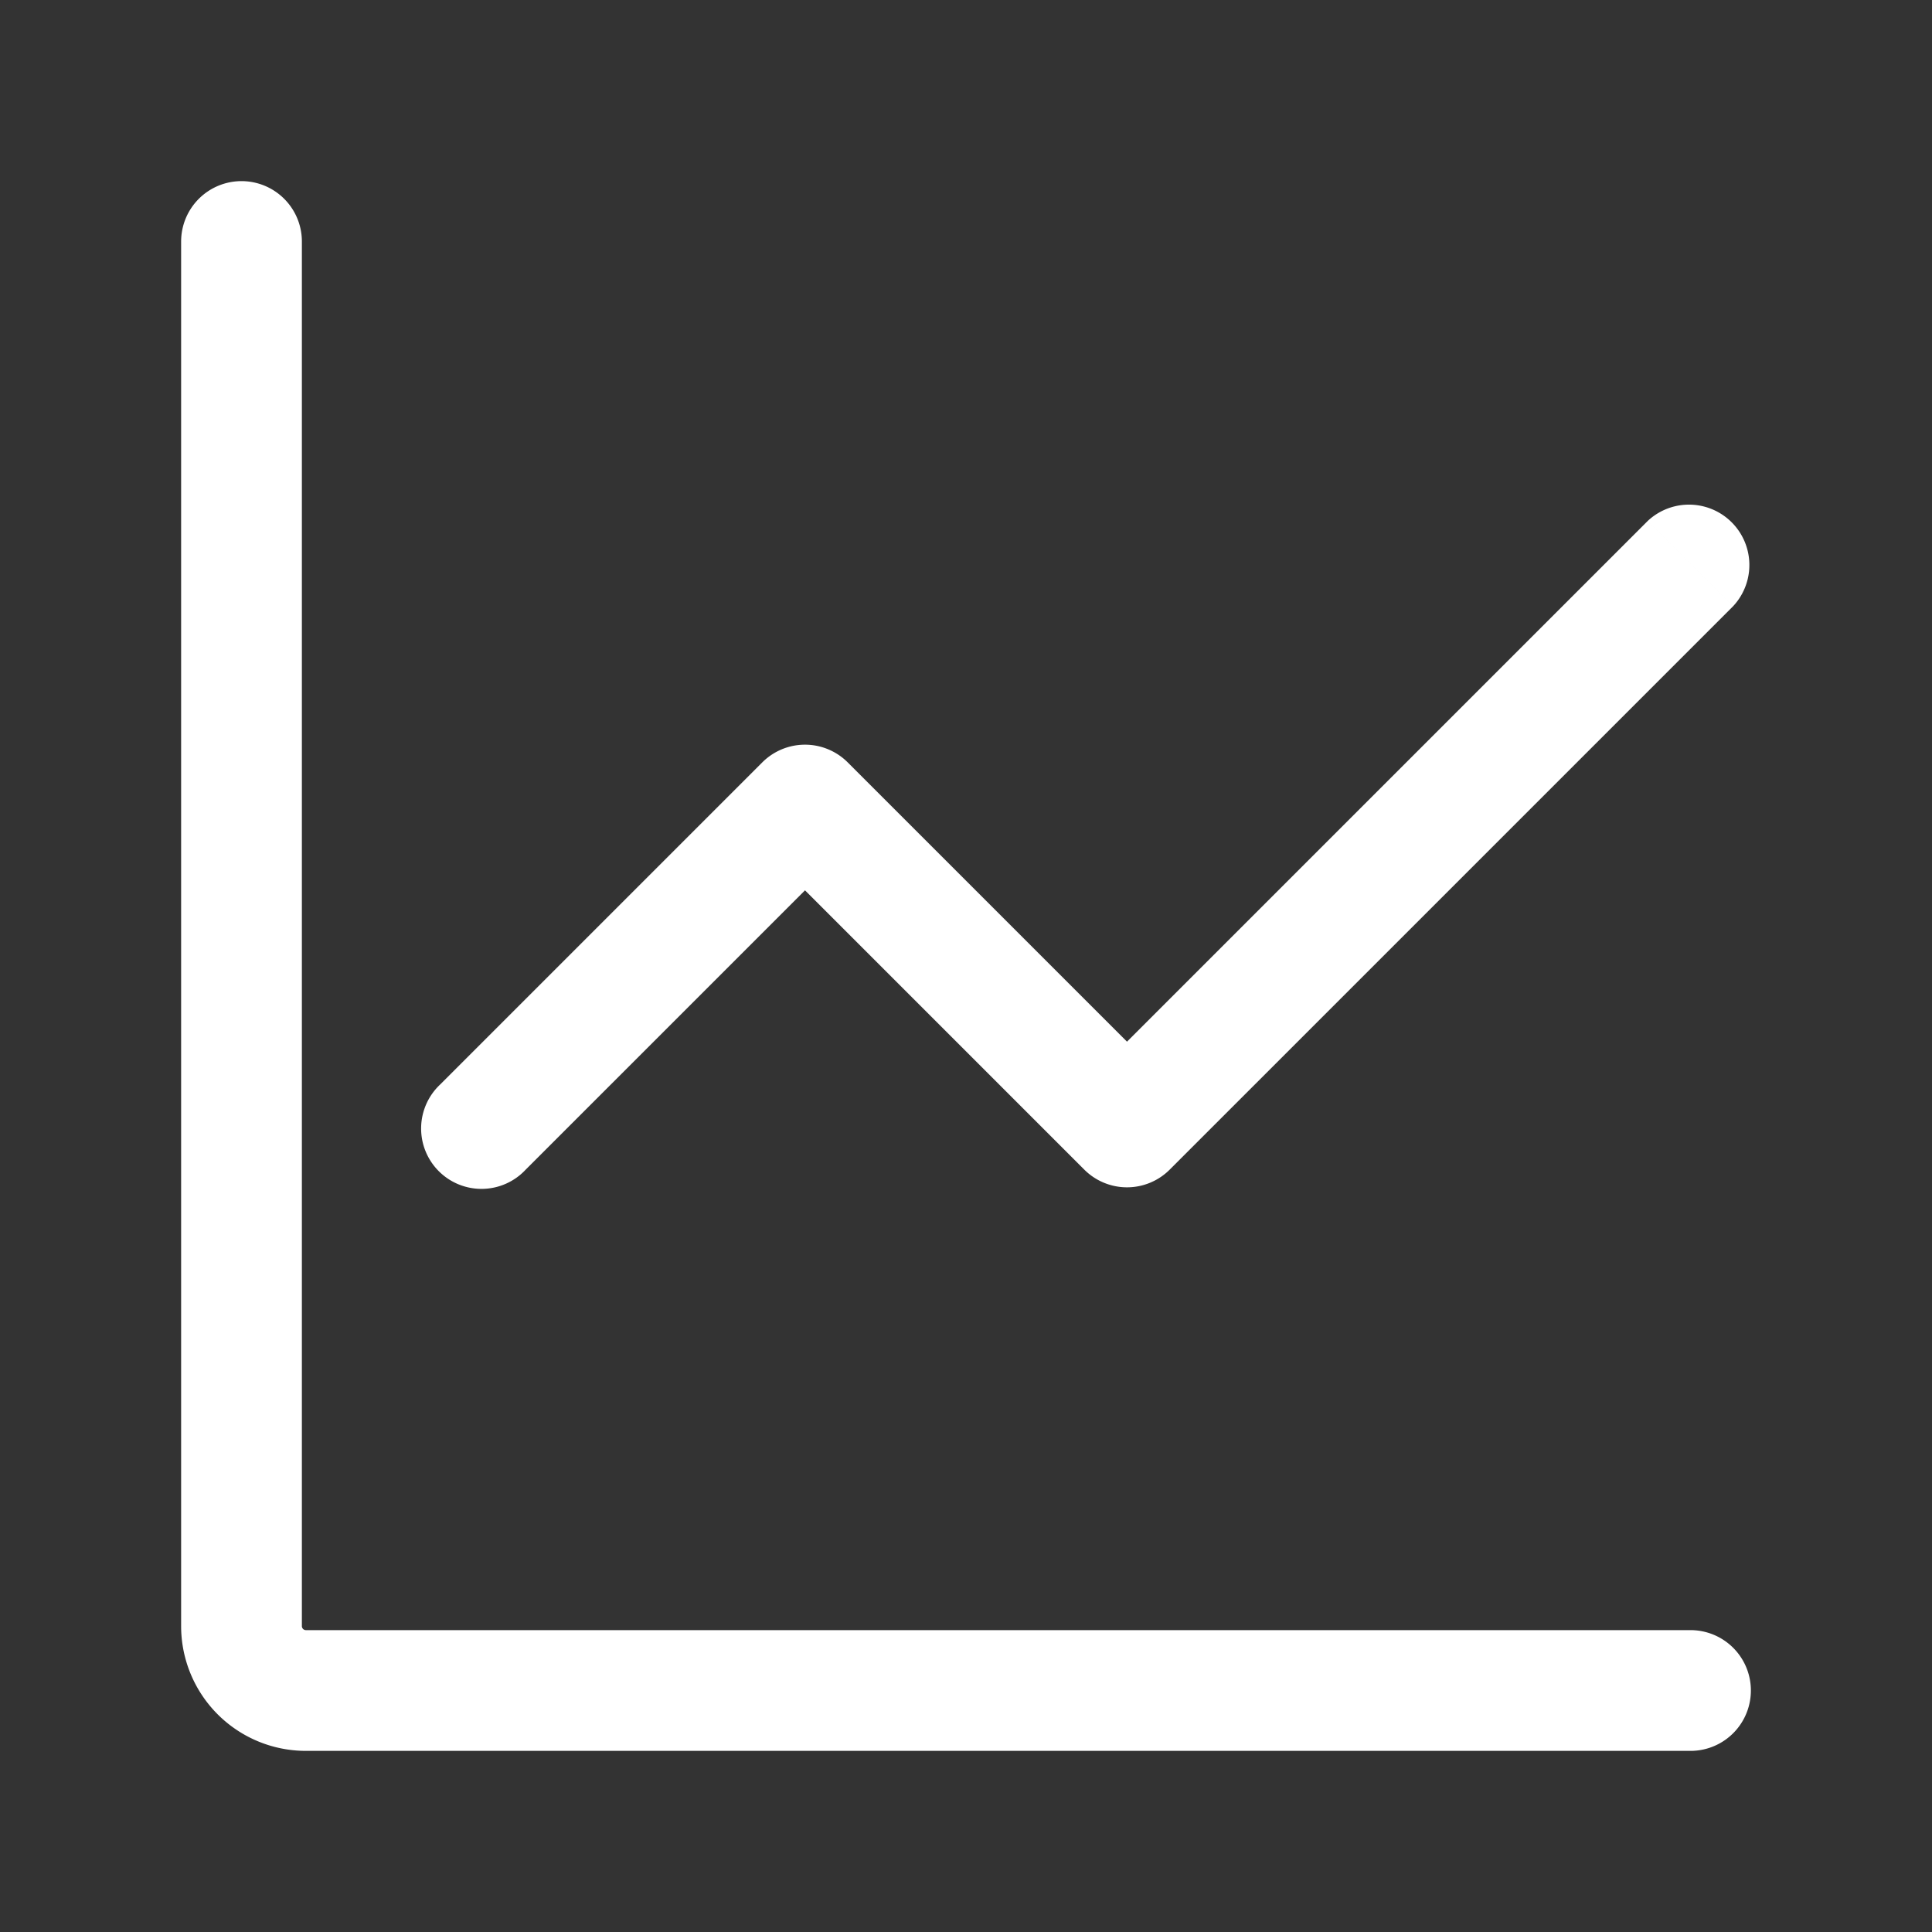 <?xml version="1.0" encoding="utf-8"?><!-- Uploaded to: SVG Repo, www.svgrepo.com, Generator: SVG Repo Mixer Tools -->
<svg width="800px" height="800px" viewBox="0 0 24 24" fill="none" xmlns="http://www.w3.org/2000/svg"><rect x="0" y="0" width="24" height="24" fill="#333333" stroke="none"/><path d="M21 21H3.8a.8.8 0 0 1-.8-.8V3" stroke="#fff" stroke-width="1.5" stroke-miterlimit="10" stroke-linecap="round"/><path d="M5.47 13.47a.75.75 0 1 0 1.06 1.06l-1.06-1.06ZM10 10l.53-.53a.75.75 0 0 0-1.06 0L10 10Zm4 4-.53.53a.75.75 0 0 0 1.06 0L14 14Zm7.53-6.47a.75.75 0 0 0-1.06-1.06l1.06 1.06Zm-15 7 4-4-1.06-1.06-4 4 1.06 1.06Zm2.94-4 4 4 1.06-1.06-4-4-1.06 1.06Zm5.06 4 7-7-1.06-1.06-7 7 1.06 1.06Z" fill="#fff"/></svg>
